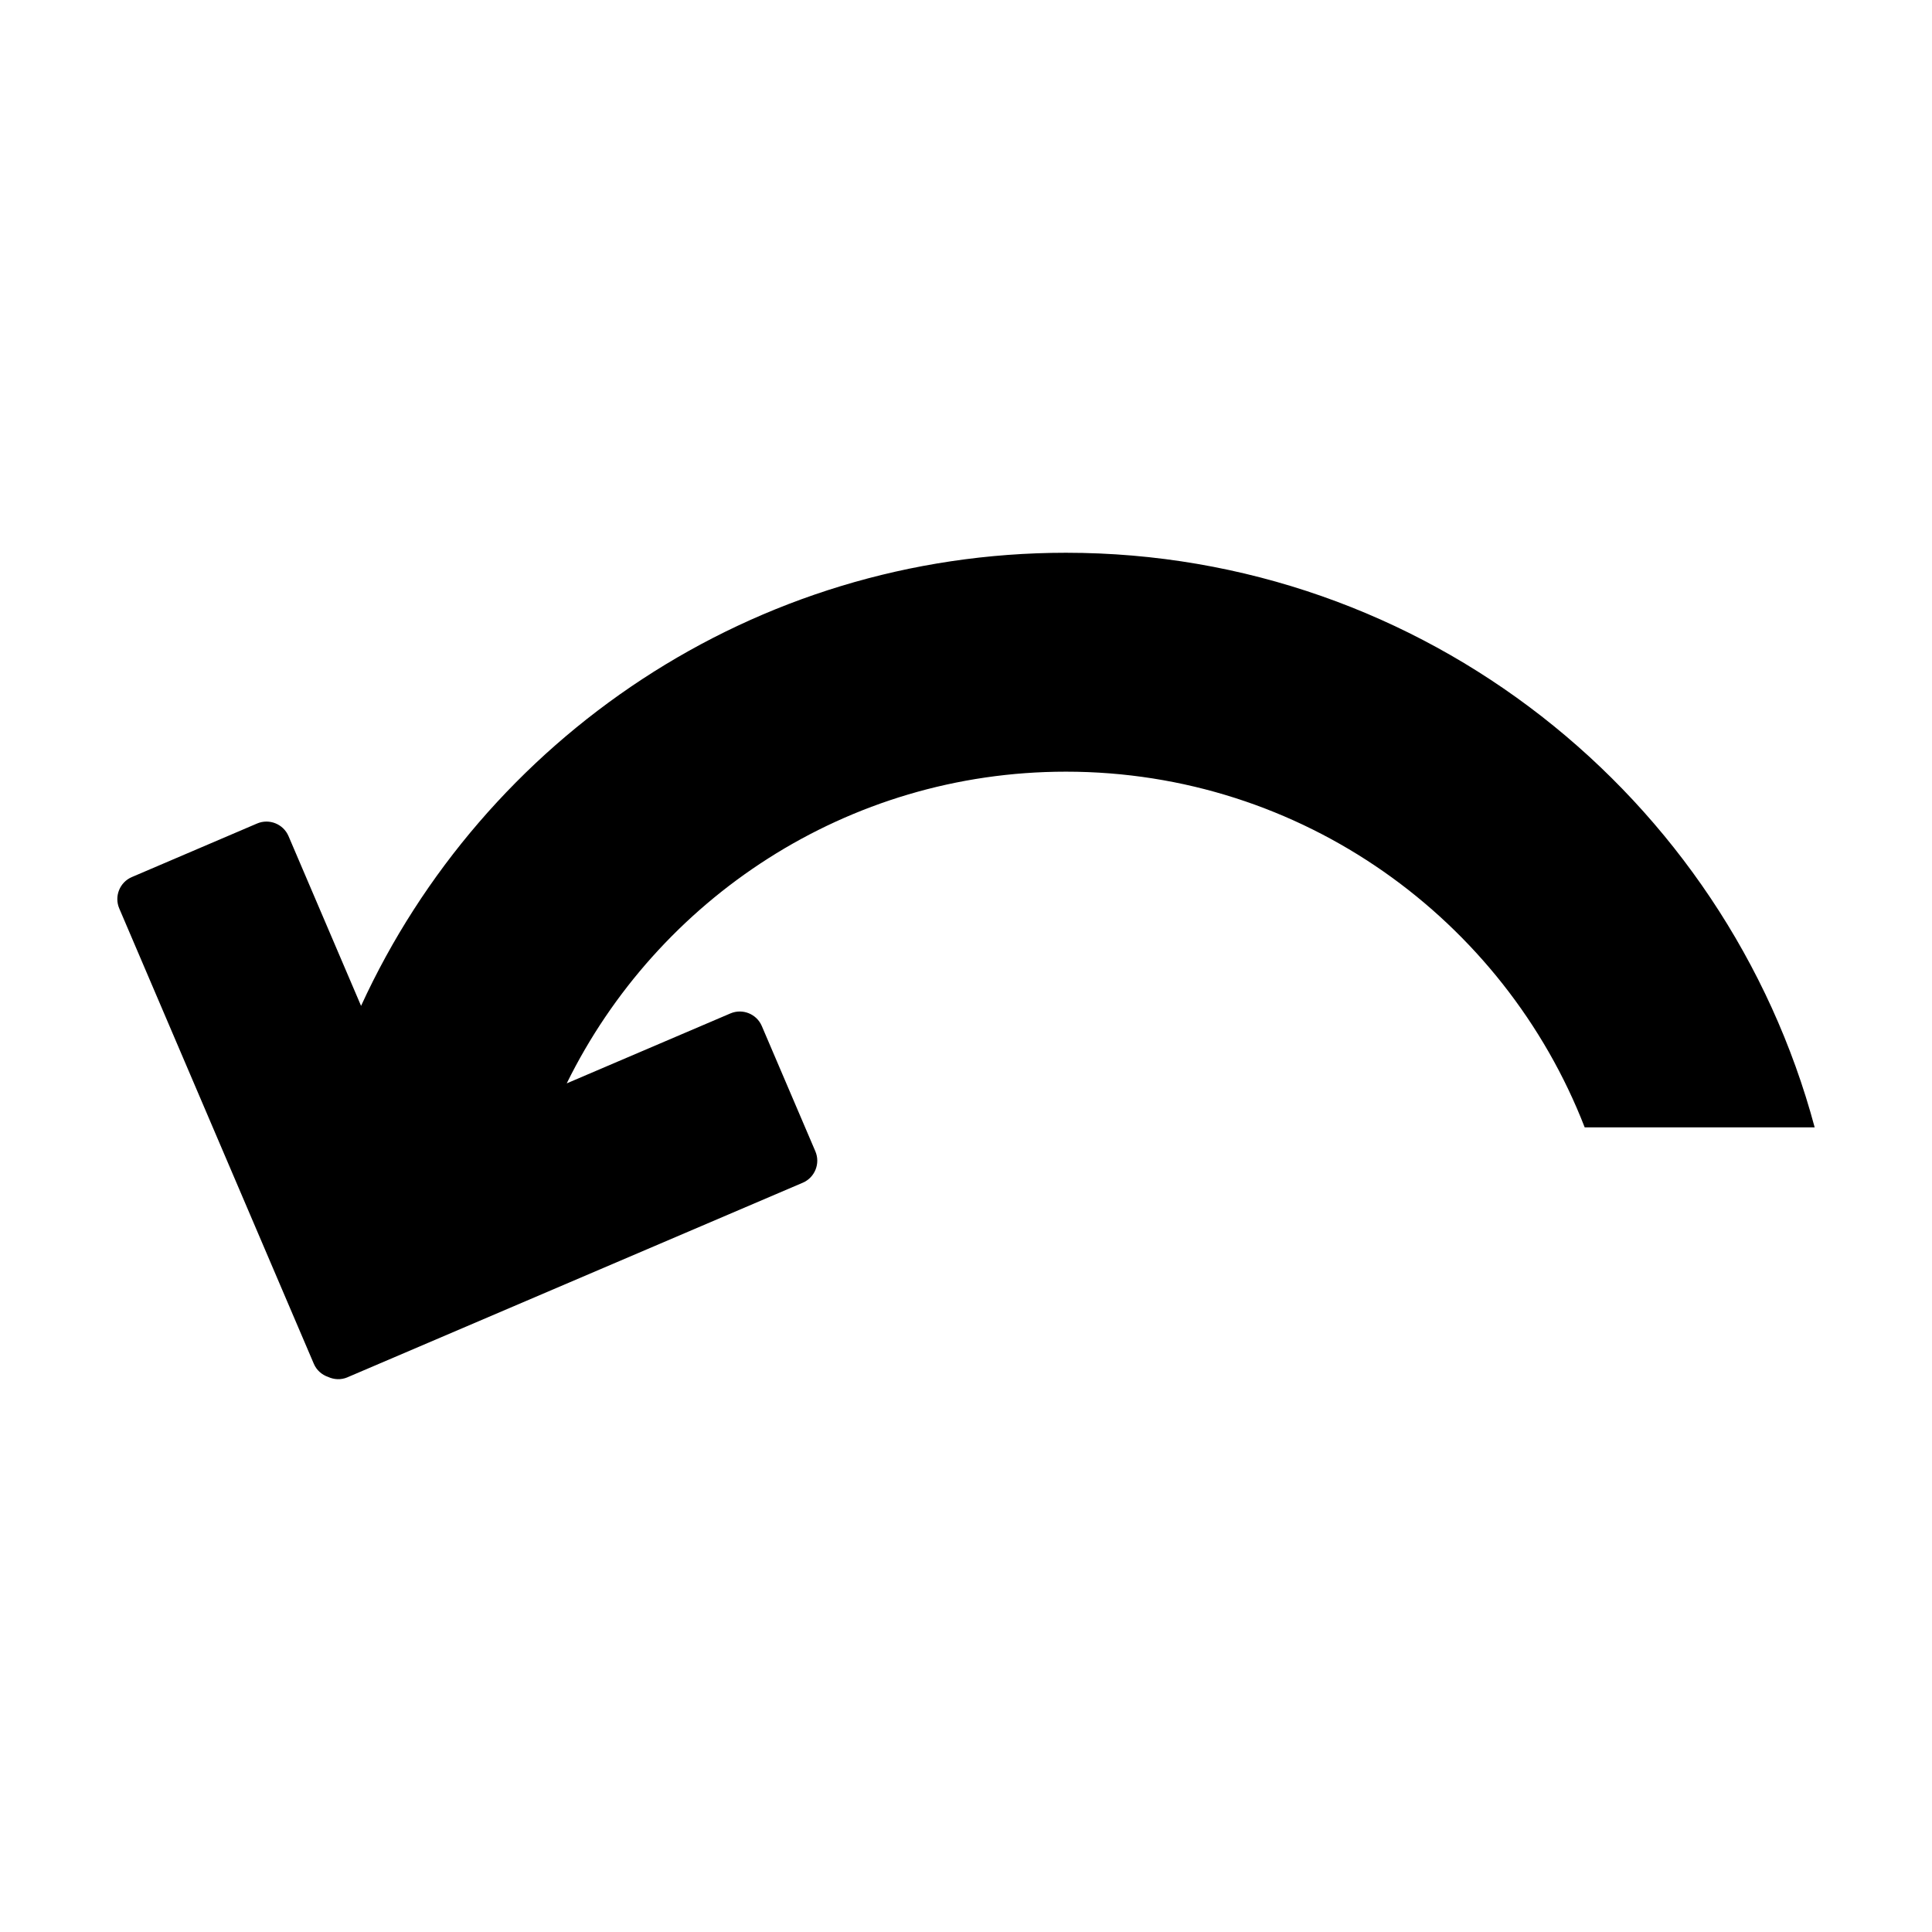 <?xml version="1.0" encoding="UTF-8"?>
<!-- Uploaded to: ICON Repo, www.svgrepo.com, Generator: ICON Repo Mixer Tools -->
<svg fill="#000000" width="800px" height="800px" version="1.1" viewBox="144 144 512 512" xmlns="http://www.w3.org/2000/svg">
 <path d="m236.07 509 120.68-51.57c3.199-1.367 4.699-5.106 3.332-8.309l-14.199-33.223c-1.367-3.199-5.106-4.699-8.309-3.332l-43.387 18.539c24.035-48.859 74.262-82.605 132.3-82.605 62.547 0 116.09 39.172 137.47 94.258h60.949c-23.492-87.582-103.53-152.27-198.42-152.27-82.836 0-154.34 49.297-186.8 120.08l-19.23-45c-1.371-3.199-5.106-4.699-8.309-3.336l-33.215 14.203c-3.199 1.367-4.699 5.106-3.332 8.309l51.57 120.68c0.73 1.707 2.141 2.91 3.777 3.473 1.574 0.723 3.426 0.836 5.133 0.105z"/>
</svg>